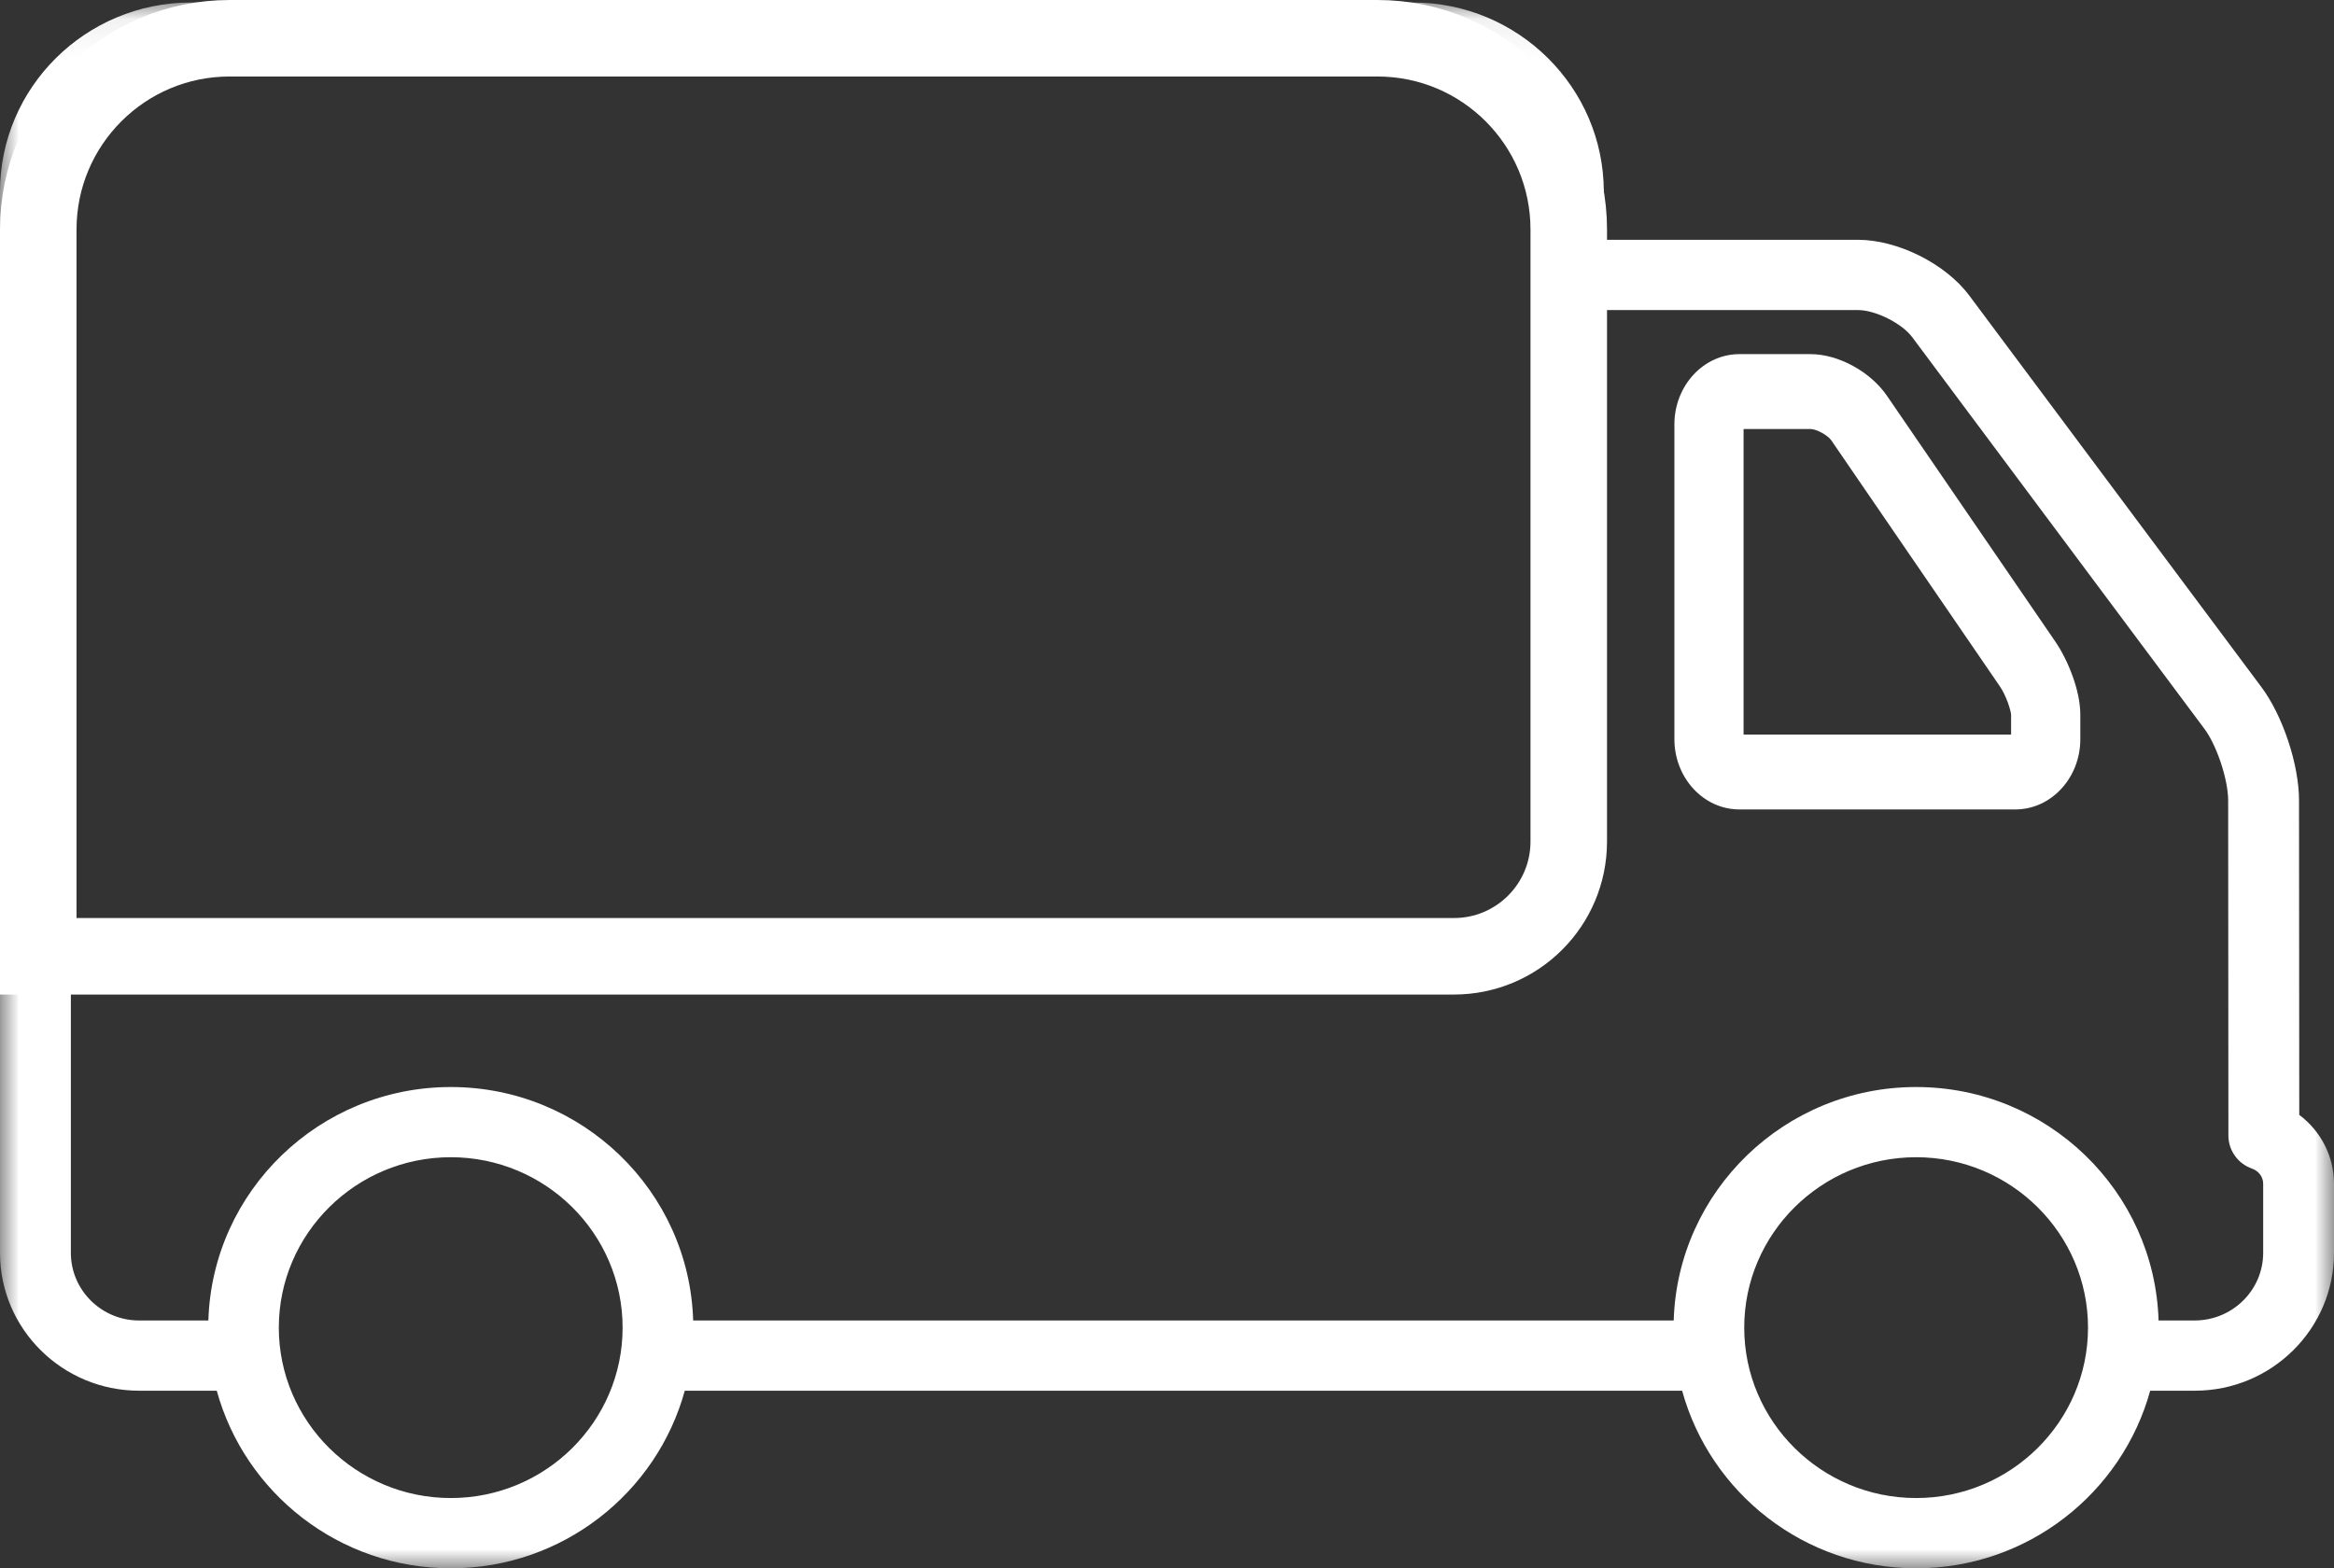 <?xml version="1.0" encoding="UTF-8"?>
<svg width="61px" height="41px" viewBox="0 0 61 41" version="1.1" xmlns="http://www.w3.org/2000/svg" xmlns:xlink="http://www.w3.org/1999/xlink">
    <rect x="0" y="0" width="61" height="41" fill="#333333" stroke="none"/>
    <!-- Generator: Sketch 52.6 (67491) - http://www.bohemiancoding.com/sketch -->
    <title>Group 2</title>
    <desc>Created with Sketch.</desc>
    <defs>
        <polygon id="path-1" points="0 0.066 61 0.066 61 41 0 41"></polygon>
    </defs>
    <g id="Page-1" stroke="none" stroke-width="1" fill="none" fill-rule="evenodd">
        <g id="Artboard" transform="translate(-581, -464)">
            <g id="Group-2" transform="translate(581, 464)">
                <g id="Group-6" transform="translate(0, 0)">
                    <g id="Group-3">
                        <mask id="mask-2" fill="white">
                            <use xlink:href="#path-1"></use>
                        </mask>
                        <g id="Clip-2"></g>
                        <path d="M57.355,34.521 L56.415,34.521 C56.312,31.139 53.514,28.418 50.078,28.418 C46.644,28.418 43.845,31.139 43.743,34.521 L18.116,34.521 C18.015,31.139 15.217,28.418 11.782,28.418 C8.347,28.418 5.547,31.139 5.446,34.521 L3.635,34.521 C2.653,34.521 1.852,33.727 1.852,32.754 L1.852,25.781 L39.126,25.429 C40.649,24.758 40.065,25.058 41.164,23.712 L41.164,8.106 L48.56,8.106 C49.016,8.106 49.704,8.451 49.976,8.814 L57.613,19.053 C57.939,19.49 58.234,20.383 58.234,20.93 L58.24,29.686 C58.24,30.076 58.489,30.423 58.86,30.552 C59.004,30.602 59.149,30.743 59.149,30.947 L59.149,32.754 C59.148,33.727 58.348,34.521 57.355,34.521 Z M50.079,39.163 C47.602,39.163 45.586,37.164 45.586,34.708 C45.586,32.252 47.602,30.253 50.079,30.253 C52.555,30.253 54.571,32.252 54.571,34.708 C54.571,37.164 52.555,39.163 50.079,39.163 Z M11.782,39.163 C9.304,39.163 7.287,37.164 7.287,34.708 C7.287,32.252 9.304,30.253 11.782,30.253 C14.259,30.253 16.272,32.252 16.272,34.708 C16.273,37.164 14.259,39.163 11.782,39.163 Z M1.852,5.202 C1.852,3.383 3.26,1.903 4.99,1.903 L36.928,1.903 C38.658,1.903 40.065,3.383 40.065,5.202 L40.065,24.086 C40.065,24.624 39.649,25.147 39.139,25.147 L1.852,25.147 L1.852,5.202 Z M60.086,20.93 C60.087,19.991 59.664,18.714 59.102,17.961 L51.464,7.721 C50.845,6.894 49.596,6.269 48.56,6.269 L41.916,6.269 L41.916,5.014 C41.916,2.285 39.678,0.066 36.928,0.066 L4.99,0.066 C2.239,0.066 -0,2.285 -0,5.014 L-0,32.754 C-0,34.741 1.63,36.357 3.635,36.357 L5.665,36.357 C6.398,39.028 8.859,41 11.782,41 C14.704,41 17.164,39.027 17.897,36.357 L43.963,36.357 C44.696,39.028 47.157,41 50.079,41 C53.001,41 55.462,39.027 56.196,36.357 L57.364,36.357 C59.369,36.357 61,34.741 61,32.754 L61,30.947 C61,30.227 60.653,29.566 60.092,29.146 L60.086,20.93 Z" id="Fill-1" fill="#FFFFFF" mask="url(#mask-2)"></path>
                    </g>
                    <path d="M52.563,19.204 L45.569,19.204 L45.569,11.216 L47.321,11.216 C47.473,11.216 47.771,11.379 47.861,11.511 L52.267,17.943 C52.438,18.194 52.556,18.577 52.561,18.689 L52.561,19.204 L52.563,19.204 Z M49.315,10.345 C48.884,9.716 48.045,9.258 47.321,9.258 L45.459,9.258 C44.523,9.258 43.761,10.083 43.761,11.095 L43.761,19.324 C43.761,20.337 44.523,21.161 45.459,21.161 L52.672,21.161 C53.608,21.161 54.37,20.337 54.37,19.324 L54.37,18.688 C54.37,18.03 54.033,17.237 53.72,16.778 L49.315,10.345 Z" id="Fill-4" fill="#FFFFFF"></path>
                </g>
                <path d="M1,25 L38,25 C39.657,25 41,23.657 41,22 L41,6 C41,3.239 38.761,1 36,1 L6,1 C3.239,1 1,3.239 1,6 L1,25 Z" id="Rectangle" stroke="#FFFFFF" stroke-width="2"></path>
            </g>
        </g>
    </g>
</svg>
